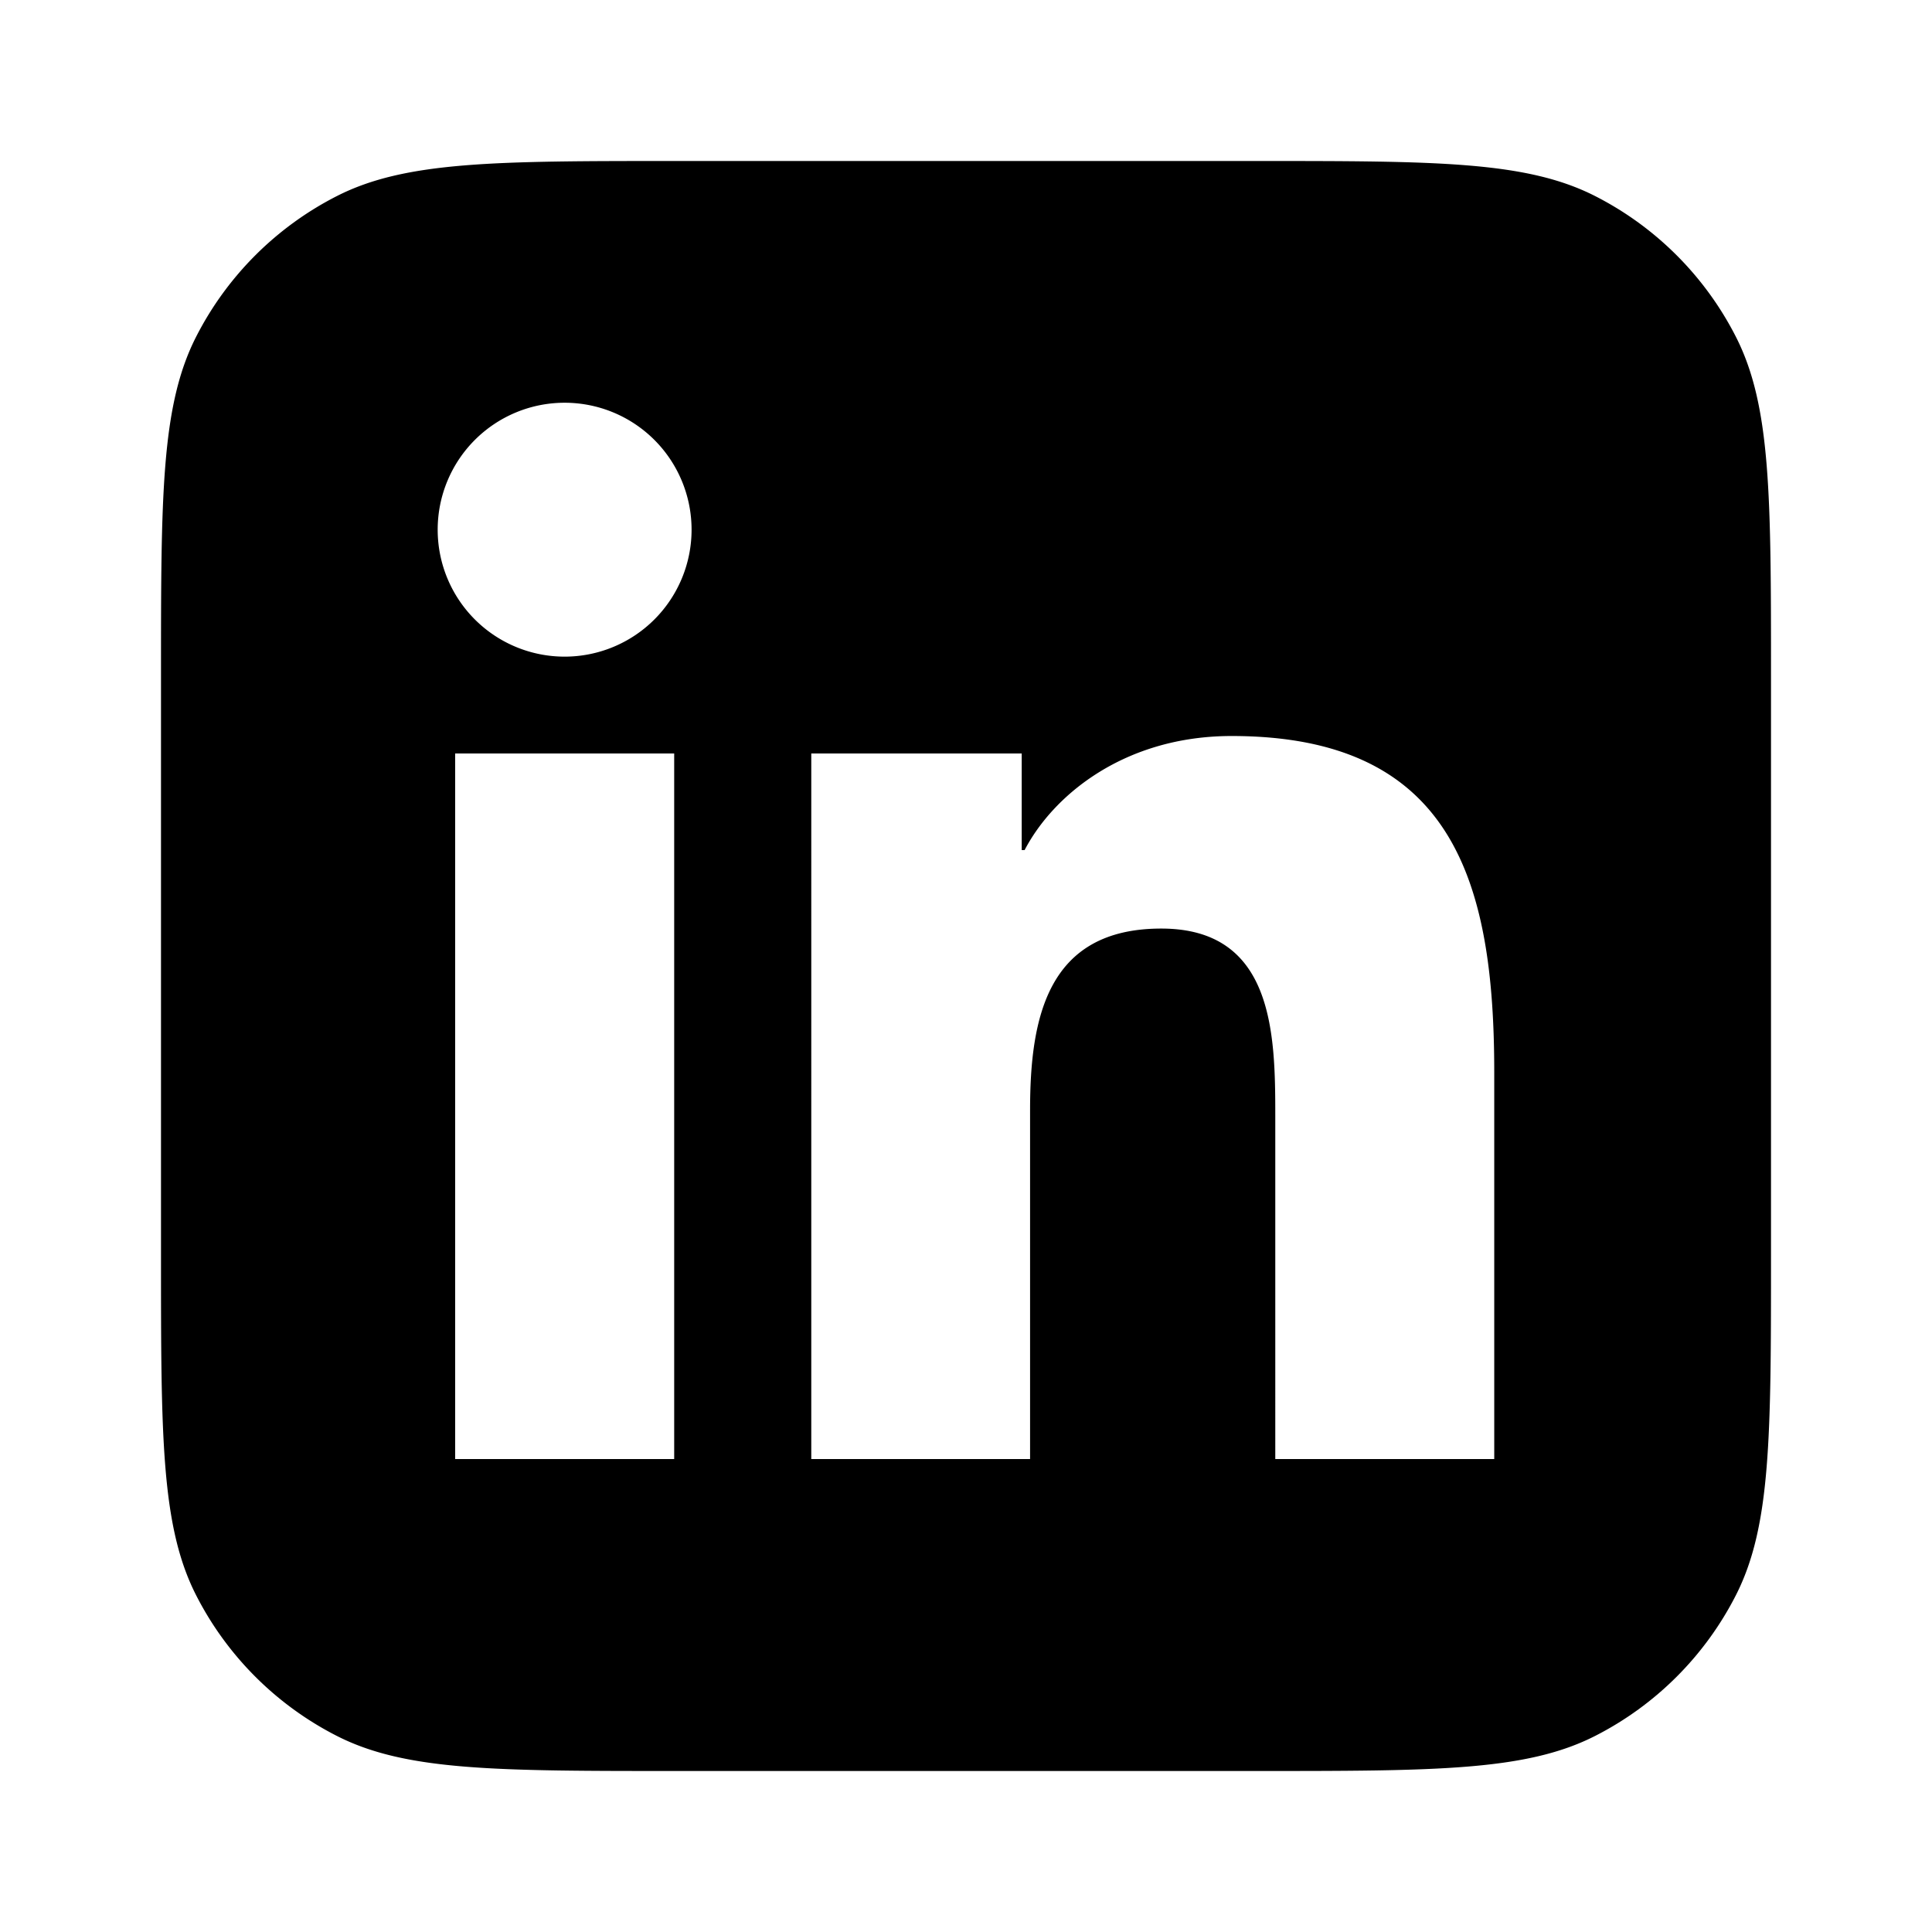 <svg width="24" height="24" fill="none" xmlns="http://www.w3.org/2000/svg"><path fill-rule="evenodd" clip-rule="evenodd" d="M2.436 4.184C2 5.04 2 6.16 2 8.4v7.2c0 2.24 0 3.36.436 4.216a4 4 0 0 0 1.748 1.748C5.04 22 6.16 22 8.4 22h7.2c2.24 0 3.36 0 4.216-.436a4 4 0 0 0 1.748-1.748C22 18.96 22 17.84 22 15.6V8.4c0-2.24 0-3.36-.436-4.216a4 4 0 0 0-1.748-1.748C18.96 2 17.84 2 15.6 2H8.4c-2.24 0-3.36 0-4.216.436a4 4 0 0 0-1.748 1.748ZM8.591 6.58a1.577 1.577 0 1 0-3.154 0 1.577 1.577 0 1 0 3.154 0Zm-.216 11.545V9.36H5.654v8.765h2.721Zm1.703-8.765h2.614v1.2h.036c.36-.69 1.248-1.417 2.572-1.417 2.753 0 3.262 1.815 3.262 4.175v4.807h-2.72V13.86c0-1.016-.019-2.325-1.416-2.325-1.415 0-1.63 1.106-1.63 2.253v4.337h-2.718V9.36Z" fill="#000"/></svg>